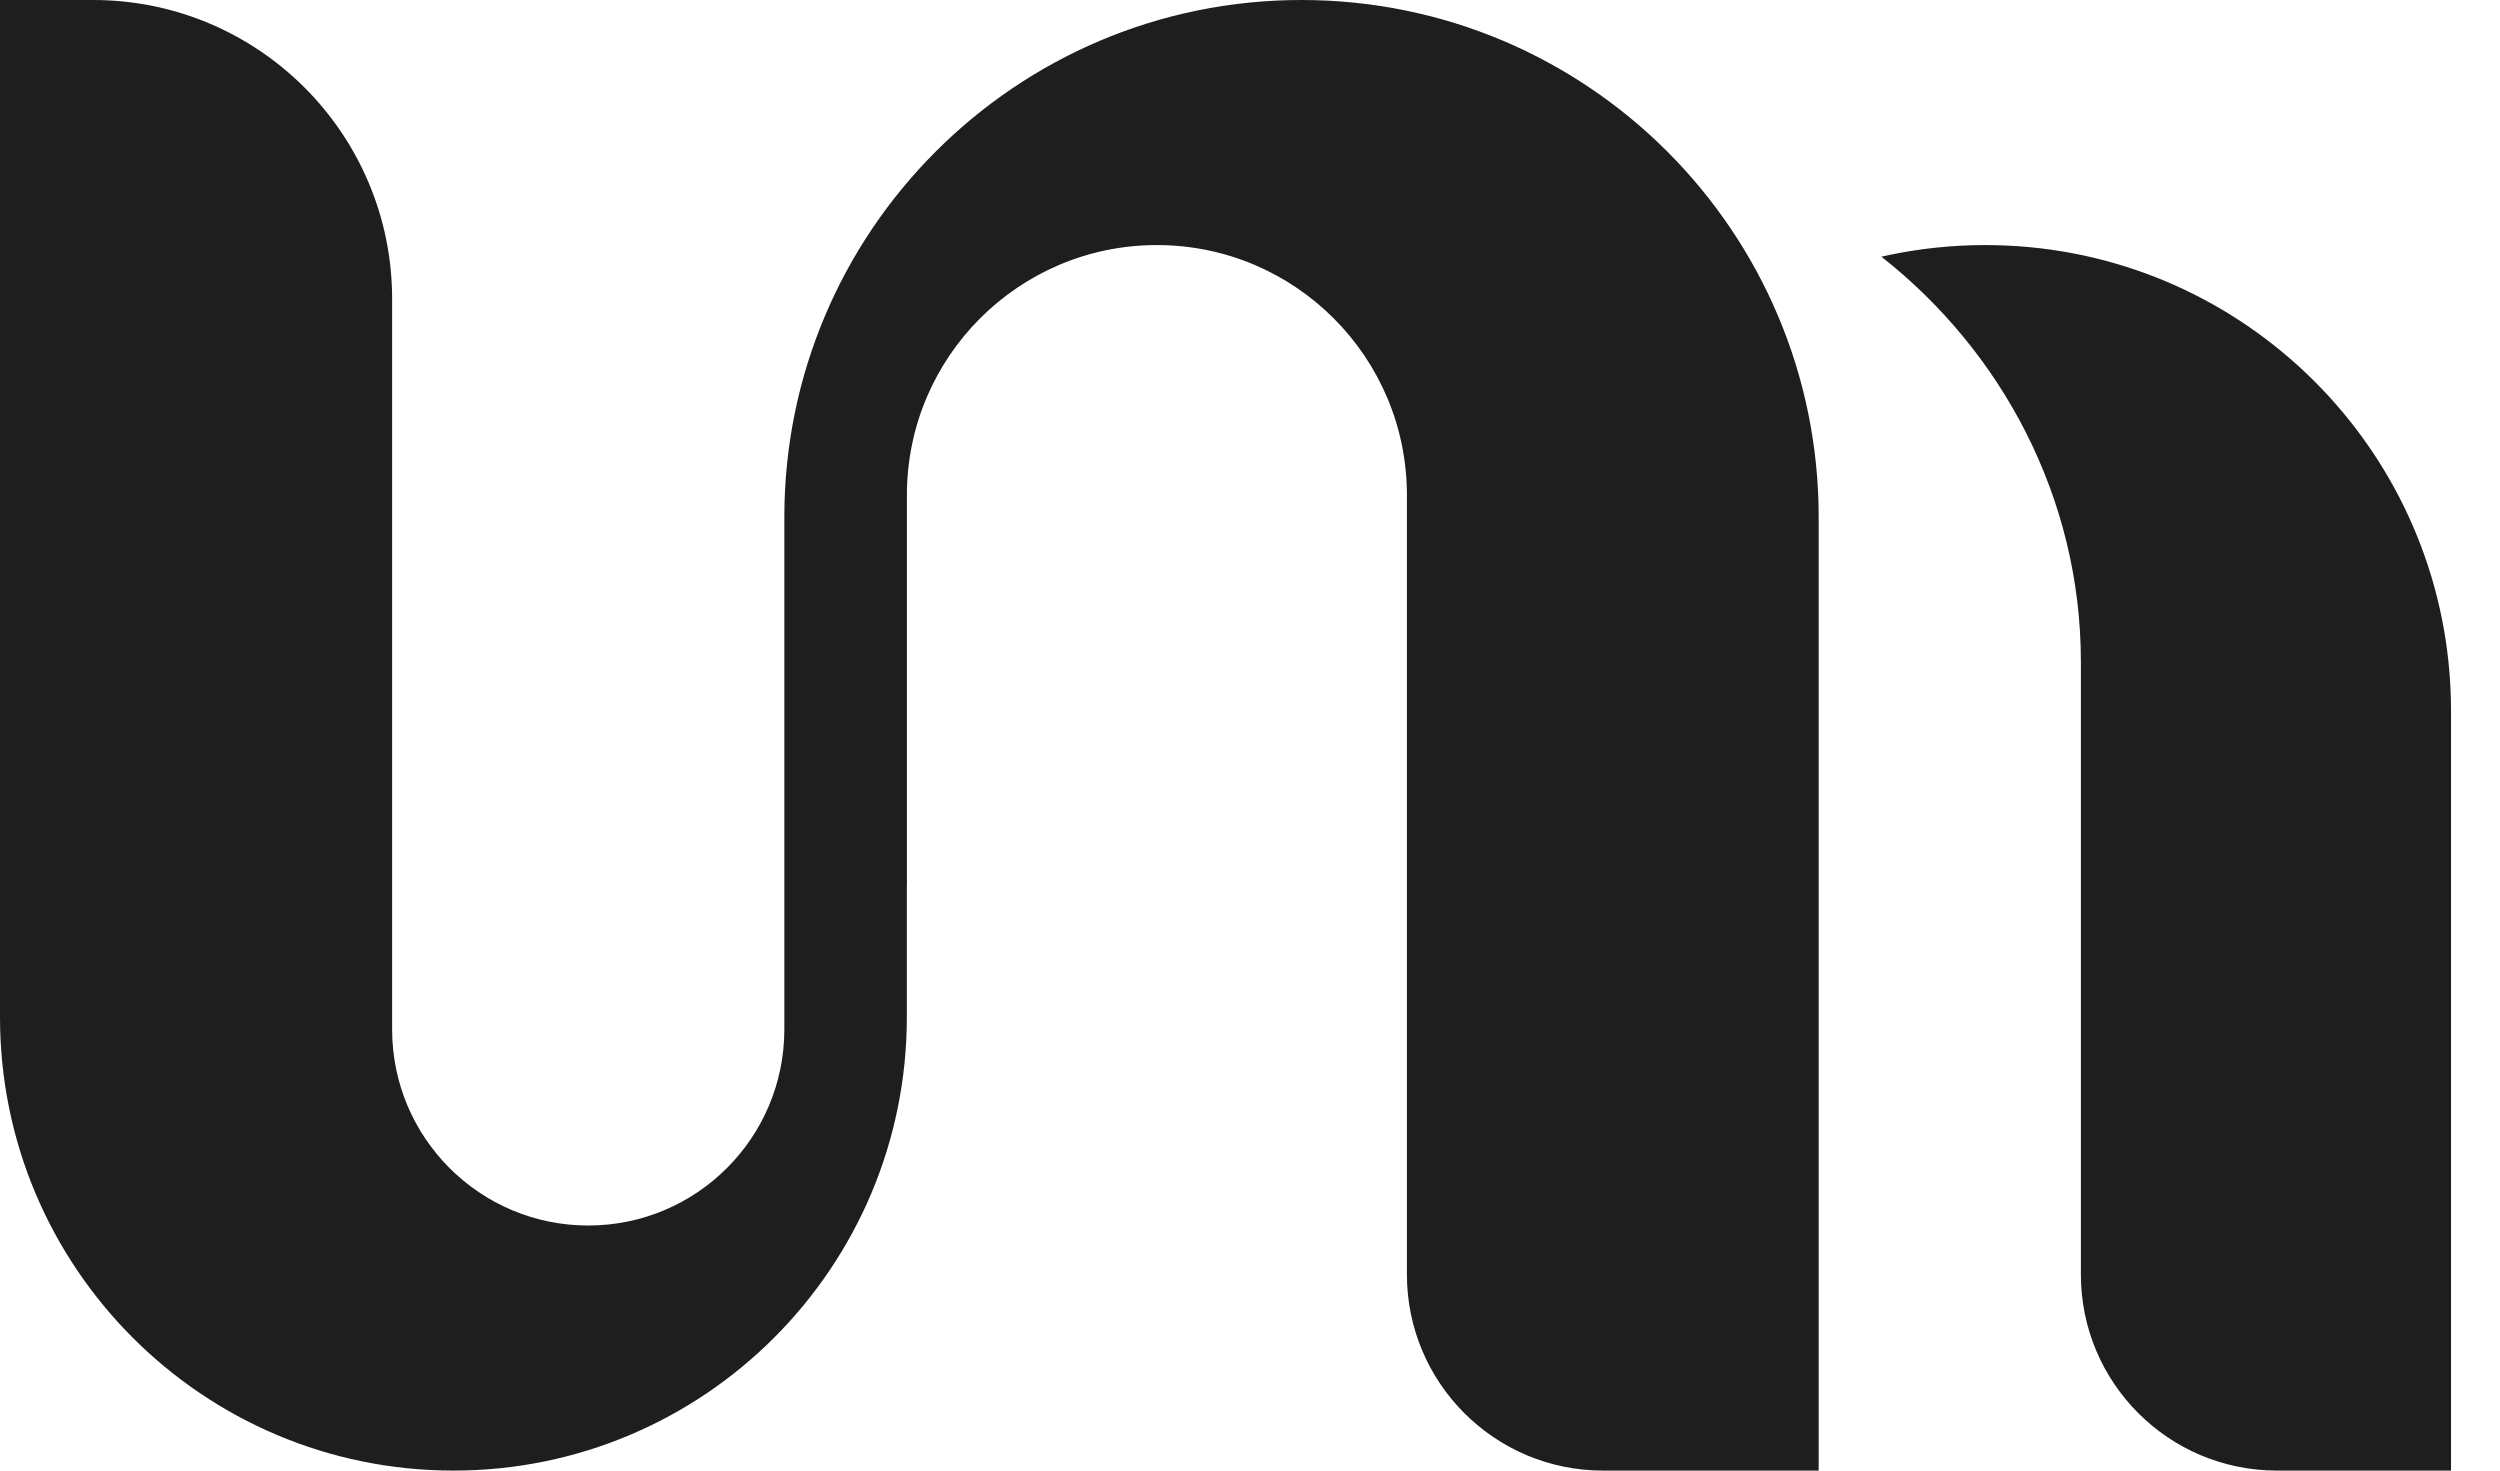 <svg width="34" height="20" viewBox="0 0 34 20" fill="none" xmlns="http://www.w3.org/2000/svg">
<path fill-rule="evenodd" clip-rule="evenodd" d="M5.333 4.067C5.333 1.821 3.513 0 1.267 0H0V13.833C0 17.239 2.761 20 6.167 20C9.572 20 12.333 17.239 12.333 13.833V12.033H12.334V6.733C12.334 4.856 13.856 3.333 15.734 3.333C17.611 3.333 19.134 4.856 19.134 6.733V17.333C19.134 18.806 20.328 20 21.8 20H24.734V7.033C24.734 3.149 21.585 0 17.7 0C13.816 0 10.667 3.149 10.667 7.033V8.017H10.667V14C10.667 15.473 9.473 16.667 8 16.667C6.527 16.667 5.333 15.473 5.333 14V4.067ZM25.587 3.491C27.219 4.773 28.3 6.764 28.3 9V17.333C28.3 18.806 29.494 20 30.967 20H33.334V9.666C33.334 9.441 33.322 9.219 33.299 9C32.966 5.815 30.273 3.333 27 3.333C26.544 3.333 26.098 3.381 25.669 3.473C25.641 3.479 25.614 3.485 25.587 3.491Z" fill="black" fill-opacity="0.88"/>
</svg>
